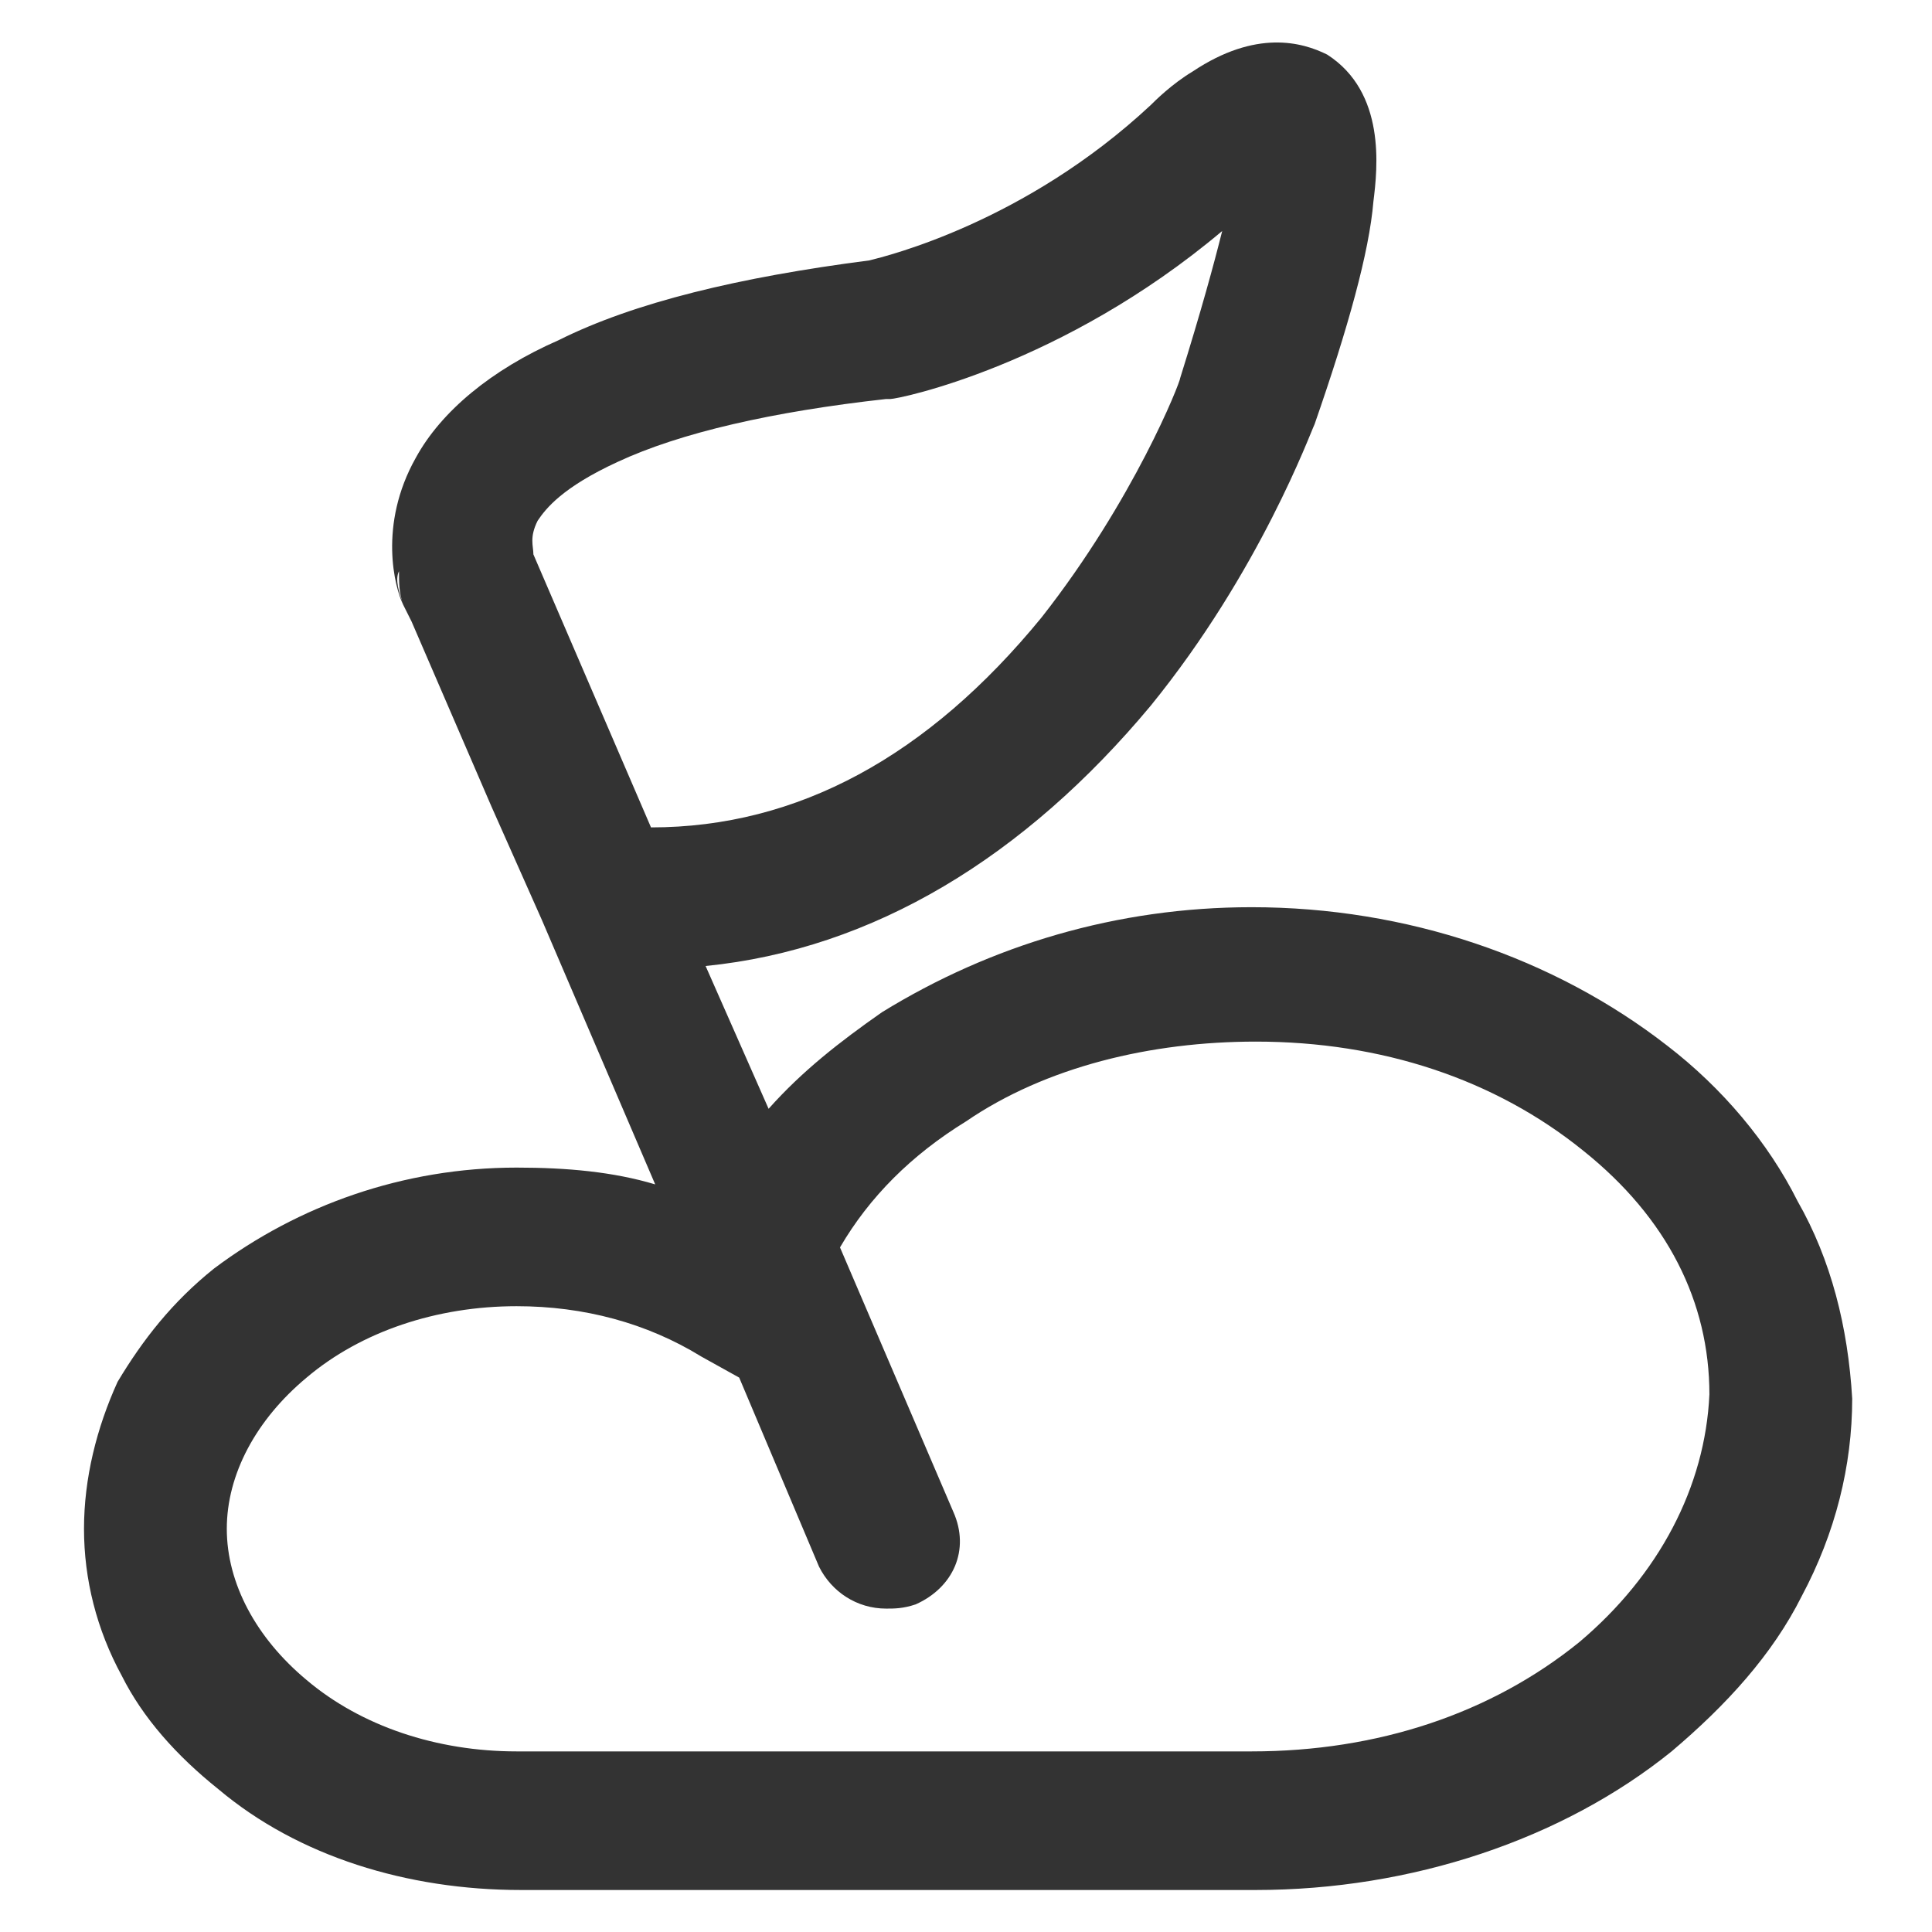 <?xml version="1.0" encoding="utf-8"?>
<!-- Generator: Adobe Illustrator 26.0.0, SVG Export Plug-In . SVG Version: 6.00 Build 0)  -->
<svg version="1.1" id="图层_1" xmlns="http://www.w3.org/2000/svg" xmlns:xlink="http://www.w3.org/1999/xlink" x="0px" y="0px"
	 viewBox="0 0 46 46" style="enable-background:new 0 0 46 46;" xml:space="preserve">
<style type="text/css">
	.st0{fill:#333333;}
</style>
<path class="st0" d="M42.8,28.6c-0.7-1.4-1.8-2.7-3.1-3.7c-2.7-2.1-6.2-3.3-9.9-3.3c-3.2,0-6.2,0.9-8.8,2.5c-1,0.7-1.9,1.4-2.7,2.3
	l-1.5-3.4c4-0.4,7.6-2.6,10.6-6.2c2.6-3.2,3.8-6.5,3.9-6.7v0c0.8-2.3,1.3-4.1,1.4-5.3C32.8,4,33,2.2,31.6,1.3
	C31,1,29.9,0.7,28.4,1.7c-0.5,0.3-0.9,0.7-1,0.8c-3,2.8-6.3,3.6-6.7,3.7c-3.1,0.4-5.6,1-7.4,1.9c-1.6,0.7-2.8,1.7-3.4,2.8
	c-0.9,1.6-0.5,3.1-0.3,3.5c0,0,0,0,0,0l0.2,0.4l1.9,4.4l1.2,2.7l2.7,6.3c-1-0.3-2.1-0.4-3.3-0.4c-2.7,0-5.2,0.9-7.2,2.4
	c-1,0.8-1.7,1.7-2.3,2.7C2.3,34,2,35.2,2,36.4s0.3,2.4,0.9,3.5c0.5,1,1.3,1.9,2.3,2.7c1.9,1.6,4.5,2.4,7.2,2.4h17.5
	c3.7,0,7.3-1.2,9.9-3.3c1.3-1.1,2.4-2.3,3.1-3.7c0.8-1.5,1.2-3.1,1.2-4.7C44,31.6,43.6,30,42.8,28.6L42.8,28.6z M9.5,13.6
	c0,0.3,0,0.5,0.1,0.8C9.5,14.1,9.4,13.8,9.5,13.6z M12.8,12.4c0.2-0.3,0.6-0.8,1.9-1.4c1.5-0.7,3.7-1.2,6.4-1.5c0,0,0.1,0,0.1,0
	c0.2,0,4.1-0.8,7.9-4c-0.2,0.8-0.5,1.9-1,3.5c0,0.1-1.1,2.9-3.3,5.7c-2.7,3.3-5.8,5-9.3,5l-2.8-6.5c0,0,0,0,0,0
	C12.7,13,12.6,12.8,12.8,12.4z M37.6,39.1c-2.1,1.7-4.8,2.6-7.8,2.6H12.3c-1.9,0-3.7-0.6-5-1.7c-1.2-1-1.9-2.3-1.9-3.6
	c0-1.3,0.7-2.6,1.9-3.6c1.3-1.1,3.1-1.7,5-1.7c1.6,0,3.1,0.4,4.4,1.2l0.9,0.5l1.9,4.5c0.3,0.6,0.9,1,1.6,1c0.2,0,0.4,0,0.7-0.1
	c0.9-0.4,1.3-1.3,0.9-2.2l-2.7-6.3c0.7-1.2,1.7-2.2,3-3c1.9-1.3,4.4-1.9,6.9-1.9c3,0,5.7,0.9,7.8,2.6c2,1.6,3,3.6,3,5.8
	C40.6,35.4,39.5,37.5,37.6,39.1L37.6,39.1z"/>
</svg>
